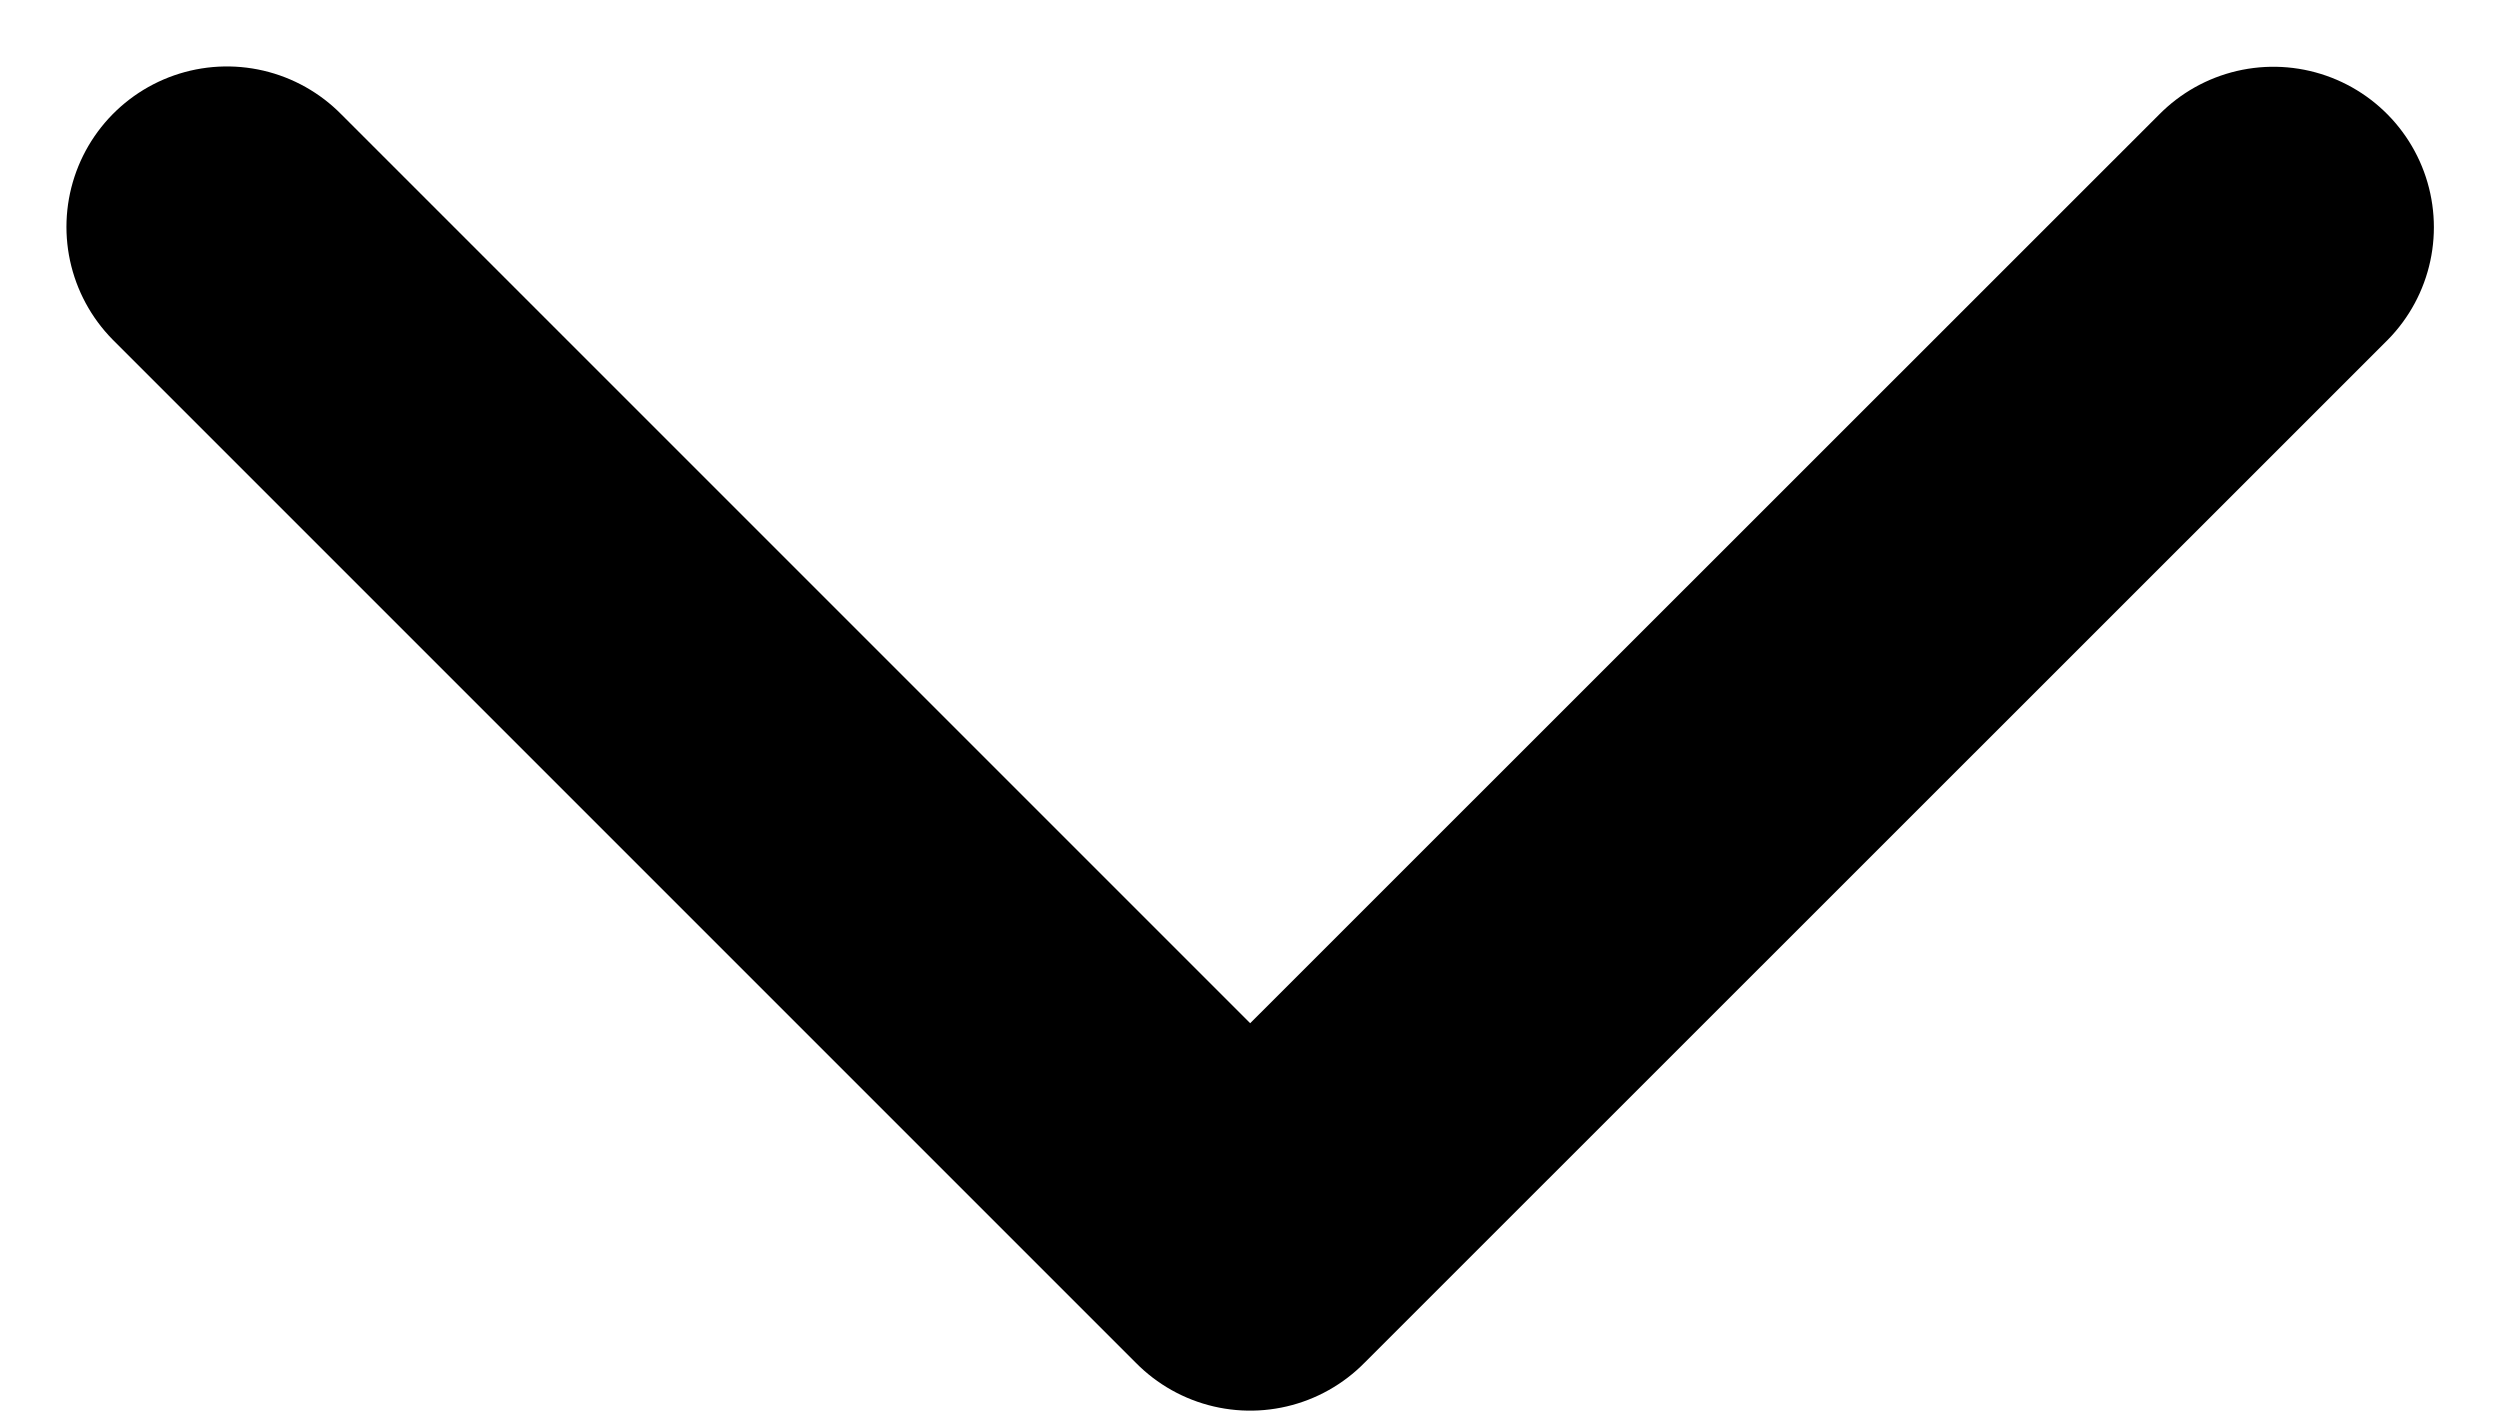 <svg xmlns="http://www.w3.org/2000/svg" width="7.789" height="4.396" viewBox="0 0 7.789 4.396">
  <path id="Path_97" data-name="Path 97" d="M-20865.242-22177.32l3.188,3.188,3.188-3.187" transform="translate(20865.949 22178.027)" fill="none" stroke="#000" stroke-linecap="round" stroke-linejoin="round" stroke-width="1"/>
</svg>
